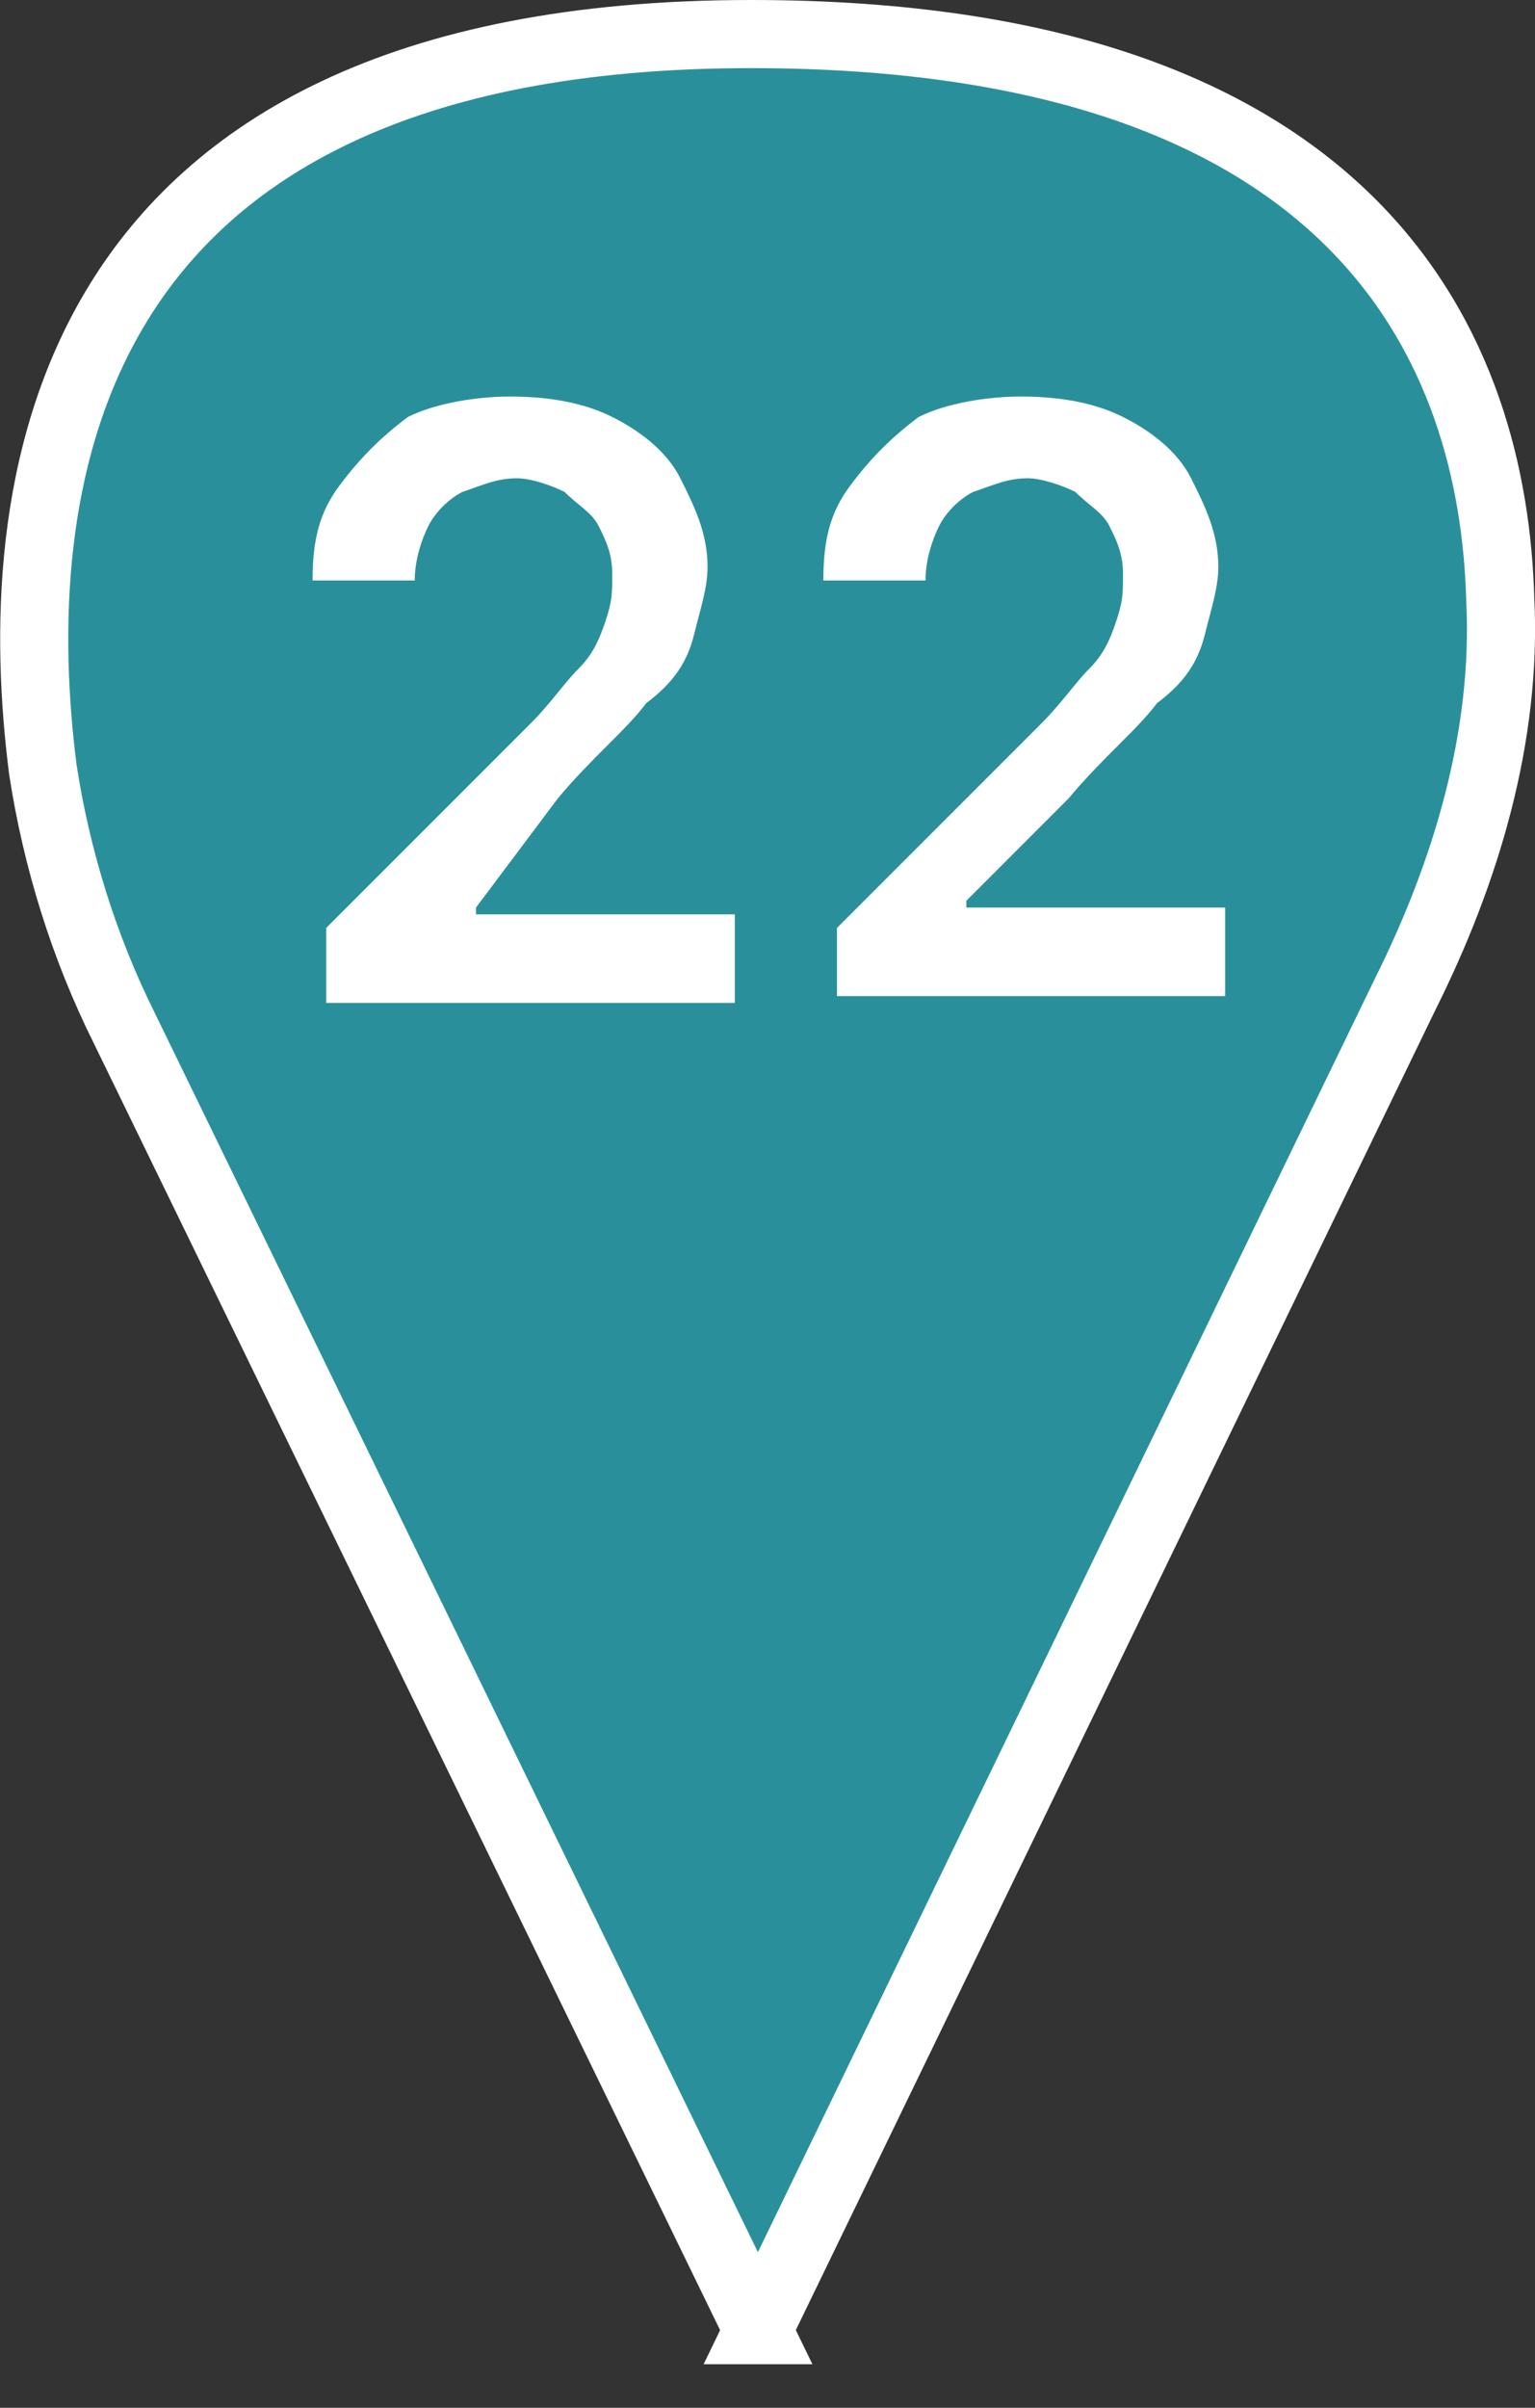 <?xml version="1.0" encoding="UTF-8"?> <svg xmlns="http://www.w3.org/2000/svg" id="_Слой_2" data-name="Слой 2" viewBox="0 0 22.54 35.34"><rect x="0" y="0" width="22.54" height="35.34" fill="#333333" stroke="none"/><defs><style> .cls-1 { fill: #fff; stroke-width: 0px; } .cls-2 { fill: #29909b; stroke: #fff; stroke-miterlimit: 10; } </style></defs><g id="_Слой_1-2" data-name="Слой 1"><g><path class="cls-2" d="m11.13,34.2L1.83,15.1c-.6-1.2-1-2.5-1.2-3.8C.13,7.4.63.5,11.03.5c9,0,10.9,4.7,11,8.3.1,2-.5,4-1.4,5.8l-9.5,19.6Z"></path><g><path class="cls-1" d="m4.79,14.72v-1.1l3-3c.3-.3.5-.6.7-.8s.3-.4.4-.7.1-.4.1-.7-.1-.5-.2-.7-.3-.3-.5-.5c-.2-.1-.5-.2-.7-.2-.3,0-.5.1-.8.2-.2.1-.4.3-.5.5s-.2.5-.2.8h-1.5c0-.6.1-1,.4-1.4s.6-.7,1-1c.4-.2,1-.3,1.5-.3.6,0,1.1.1,1.5.3s.8.5,1,.9.4.8.4,1.3c0,.3-.1.6-.2,1s-.3.7-.7,1c-.3.4-.8.8-1.3,1.4l-1.2,1.6v.1h3.8v1.3h-6Z"></path><path class="cls-1" d="m12.29,14.72v-1.1l3-3c.3-.3.5-.6.7-.8s.3-.4.4-.7.1-.4.1-.7-.1-.5-.2-.7-.3-.3-.5-.5c-.2-.1-.5-.2-.7-.2-.3,0-.5.1-.8.2-.2.1-.4.3-.5.5s-.2.5-.2.8h-1.5c0-.6.1-1,.4-1.4s.6-.7,1-1c.4-.2,1-.3,1.5-.3.6,0,1.1.1,1.5.3s.8.5,1,.9.4.8.4,1.3c0,.3-.1.6-.2,1s-.3.7-.7,1c-.3.4-.8.8-1.3,1.4l-1.5,1.5v.1h3.8v1.3h-5.7v.1h0Z"></path></g></g></g></svg> 